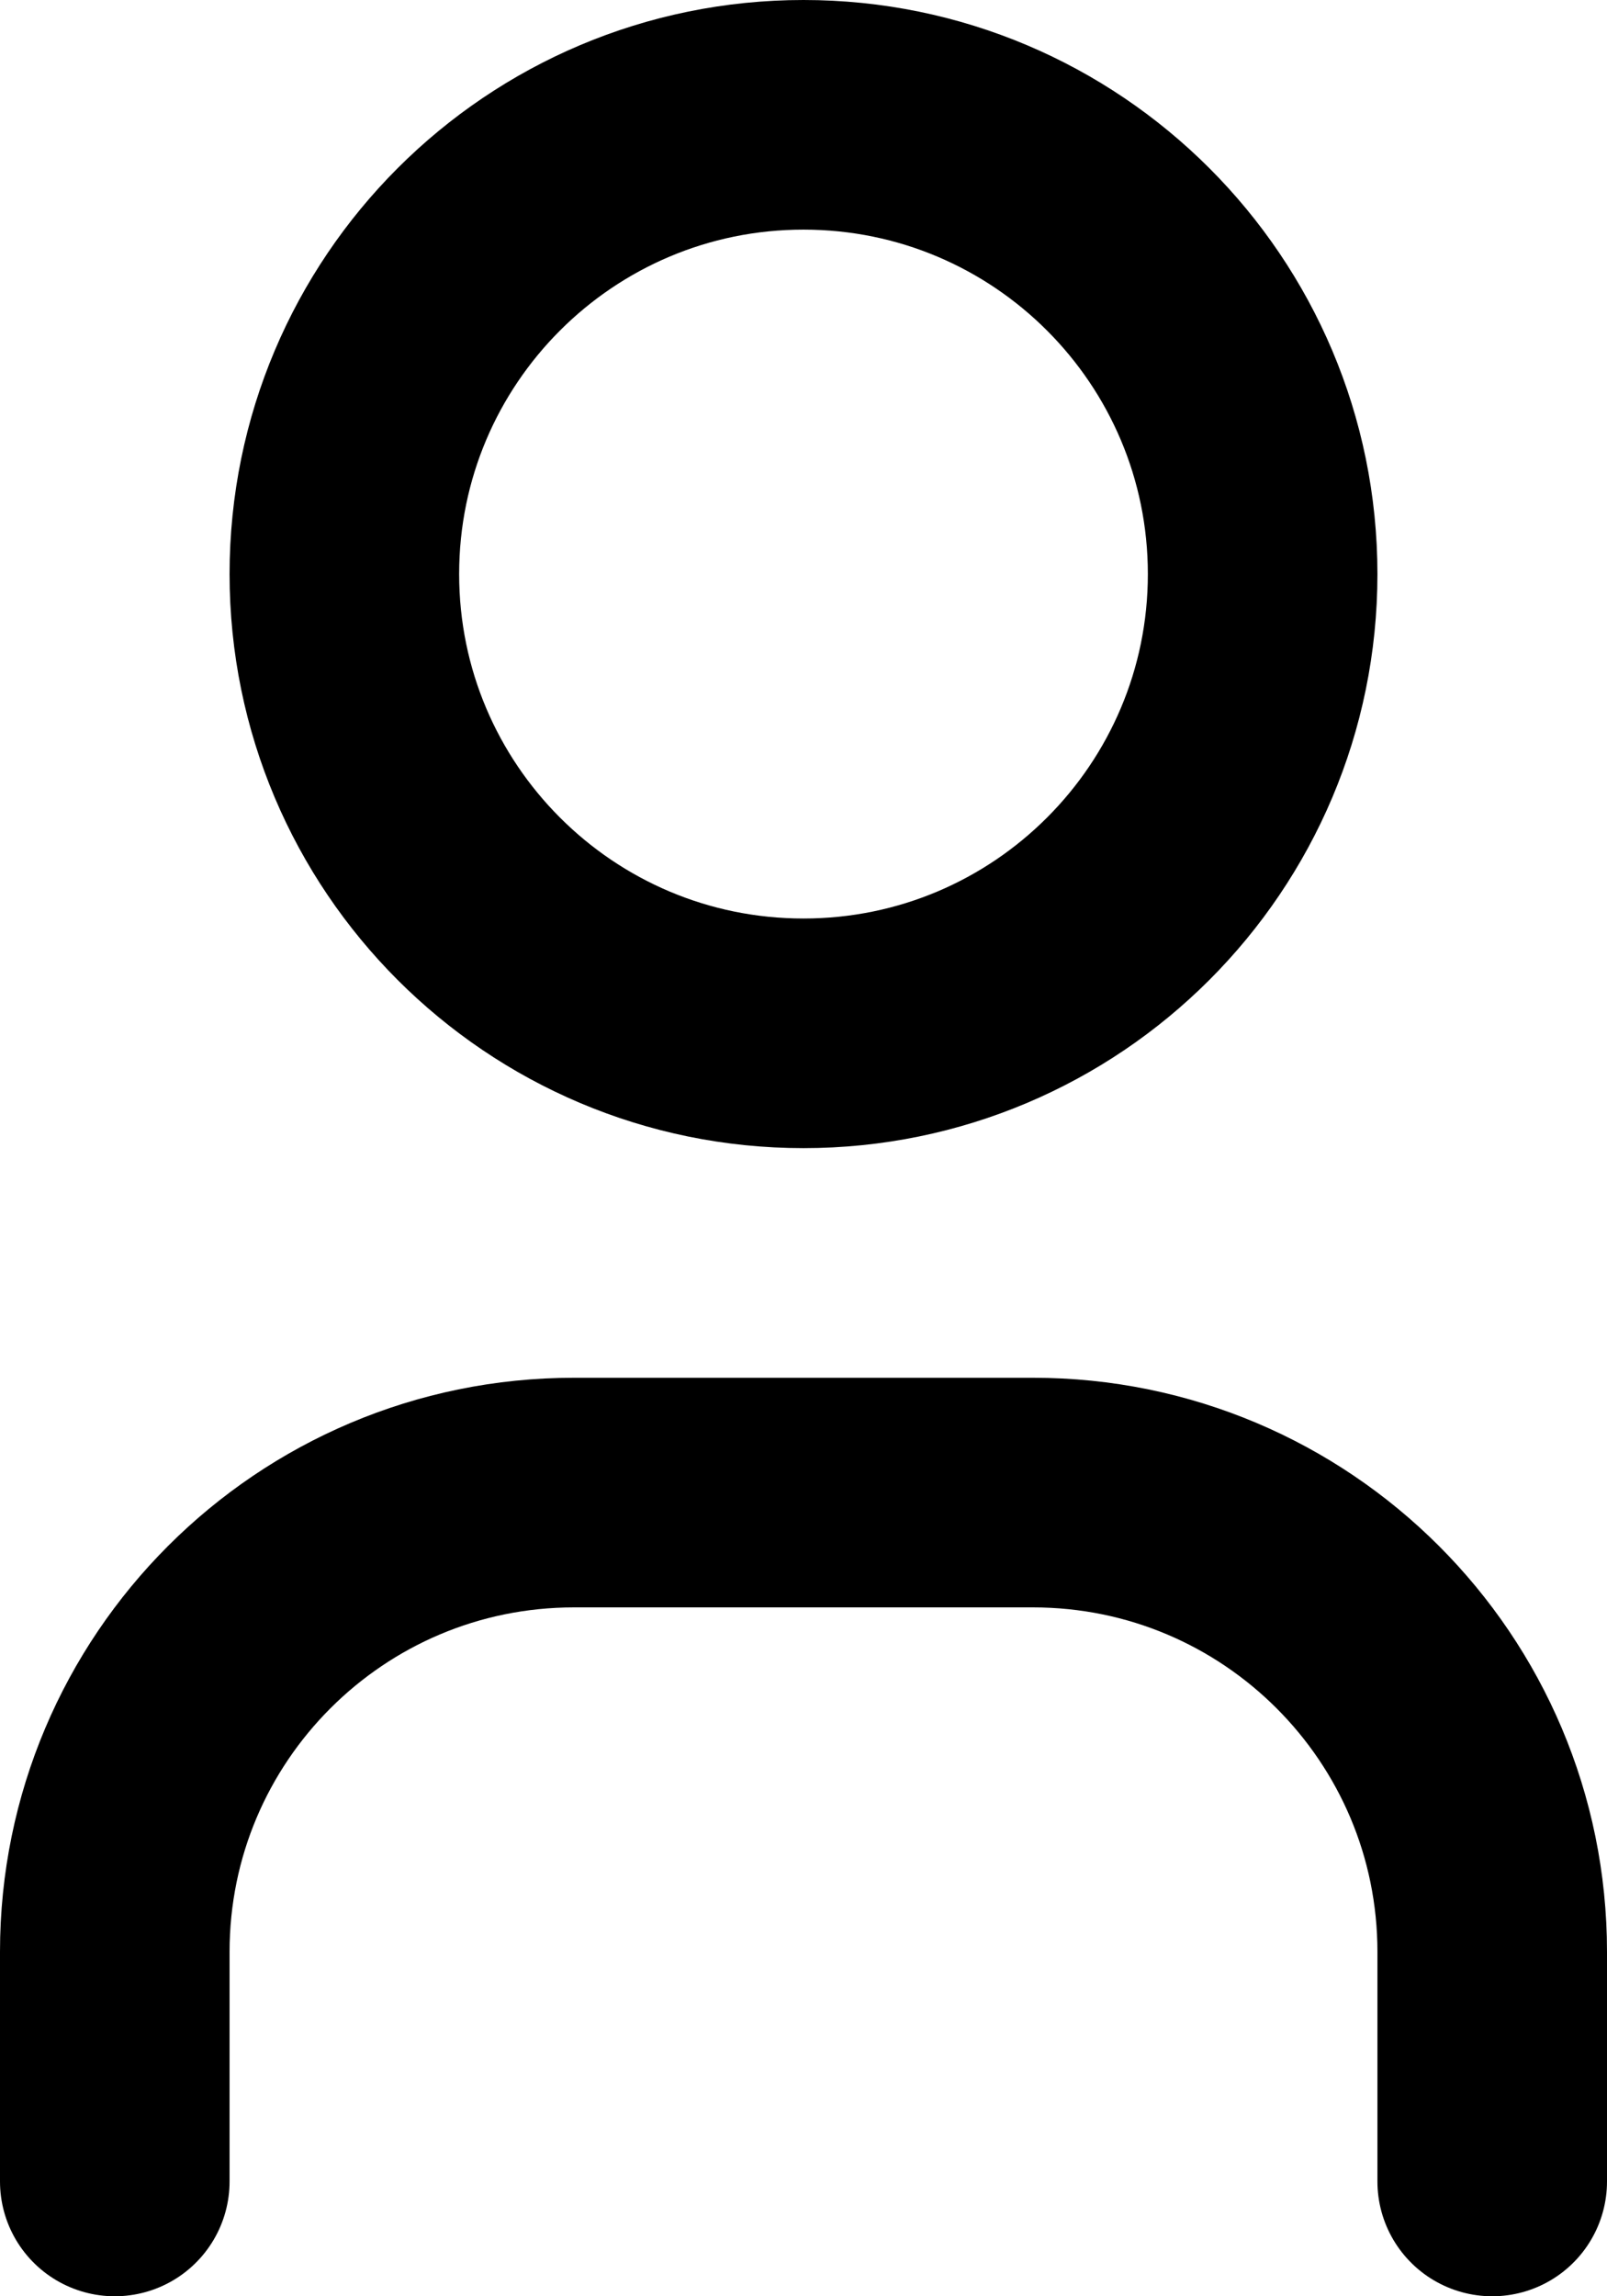 <?xml version="1.0" encoding="UTF-8"?>
<svg width="14px" height="20px" viewBox="0 0 14 20" version="1.1" xmlns="http://www.w3.org/2000/svg" xmlns:xlink="http://www.w3.org/1999/xlink">
    <title>tabler:user</title>
    <g id="Mobile" stroke="none" stroke-width="1" fill="none" fill-rule="evenodd">
        <g id="MOB-Inspiração---Descubra-a-sua-Inspiração" transform="translate(-312, -15)">
            <g id="tabler:user" transform="translate(307, 13)">
                <rect id="ViewBox" x="0" y="0" width="24" height="24"></rect>
                <path d="M8,7 C8,9.209 9.791,11 12,11 C14.209,11 16,9.209 16,7 C16,4.791 14.209,3 12,3 C9.791,3 8,4.791 8,7 M6,21 L6,19 C6,16.791 7.791,15 10,15 L14,15 C16.209,15 18,16.791 18,19 L18,21" id="Shape" stroke="#000000" stroke-width="2" stroke-linecap="round" stroke-linejoin="round"></path>
            </g>
        </g>
    </g>
</svg>